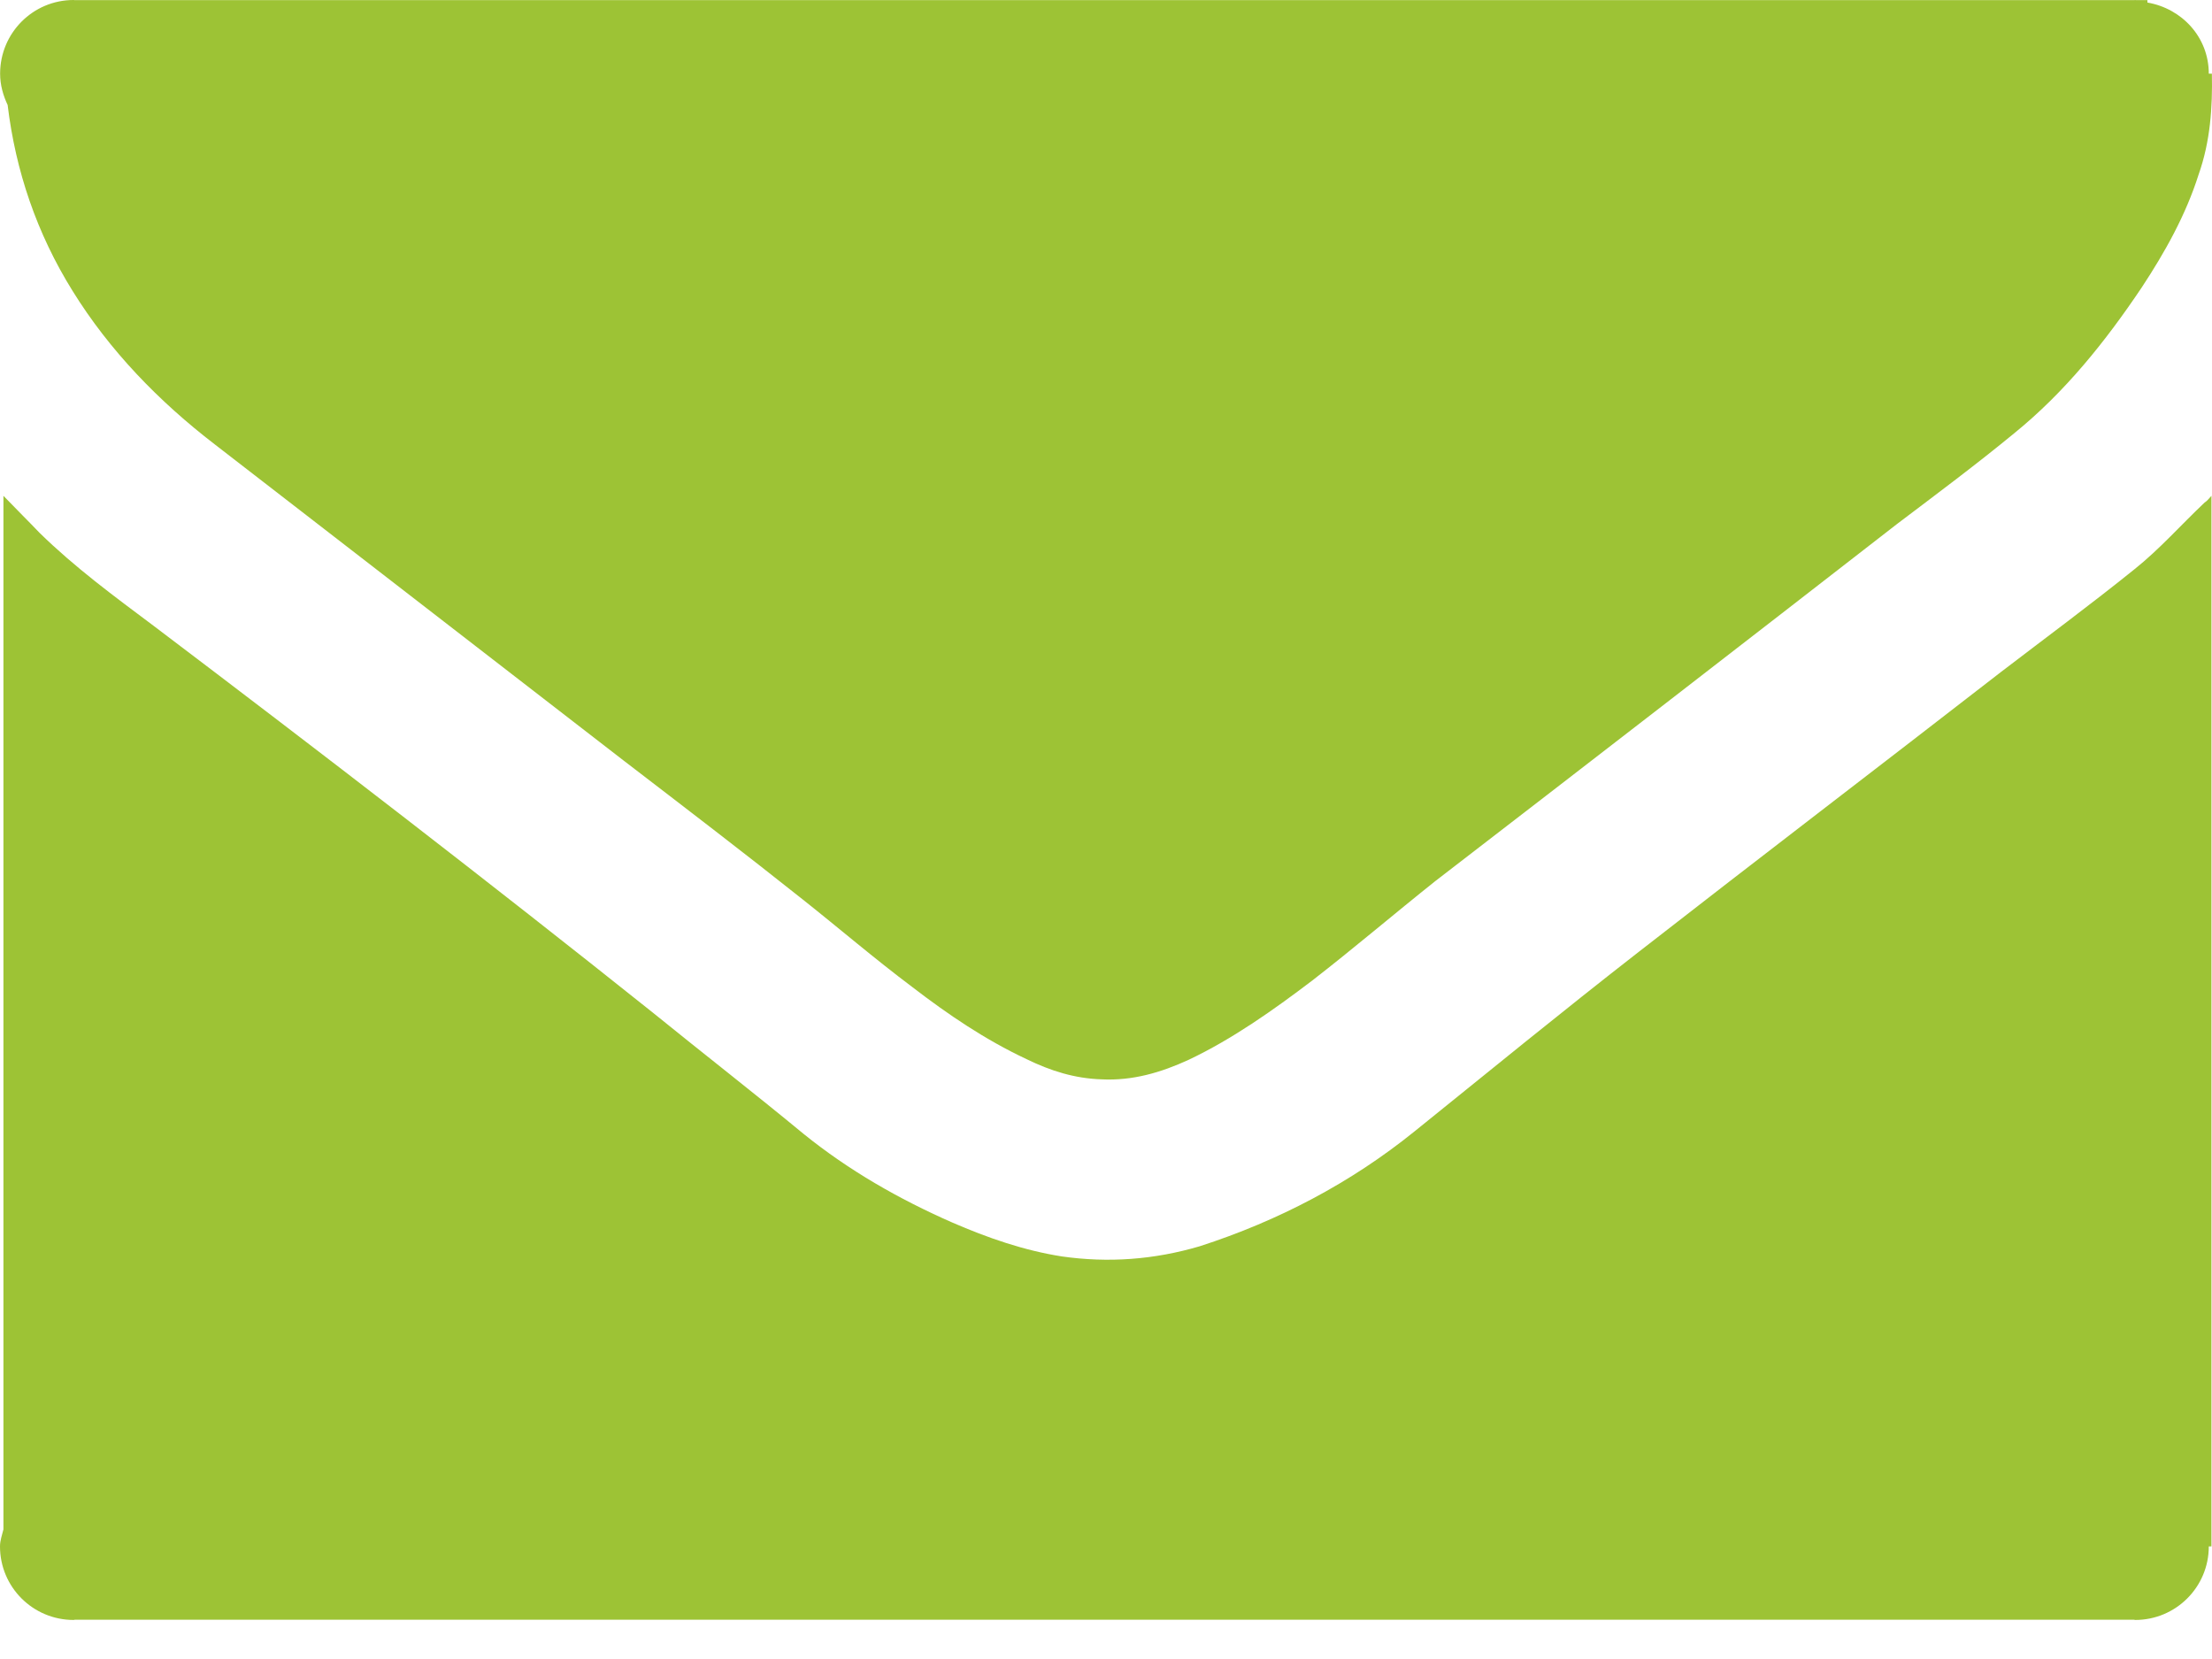<?xml version="1.0" encoding="UTF-8" standalone="no"?>
<svg width="20px" height="15px" viewBox="0 0 20 15" version="1.1" xmlns="http://www.w3.org/2000/svg" xmlns:xlink="http://www.w3.org/1999/xlink">
    <!-- Generator: Sketch 41.2 (35397) - http://www.bohemiancoding.com/sketch -->
    <title>Shape</title>
    <desc>Created with Sketch.</desc>
    <defs></defs>
    <g id="Welcome" stroke="none" stroke-width="1" fill="none" fill-rule="evenodd">
        <g id="Desktop-HD" transform="translate(-1155, -18)" fill="#9DC335">
            <g id="Header">
                <g id="Social" transform="translate(1140, 0)">
                    <g id="Item">
                        <path d="M34.933,22.544 C34.957,22.529 34.973,22.506 34.995,22.483 L34.995,22.544 L34.995,31.982 L34.971,31.982 C34.971,32.35 34.673,32.647 34.305,32.647 C34.302,32.647 34.298,32.645 34.295,32.645 L15.676,32.645 C15.672,32.645 15.669,32.647 15.666,32.647 C15.298,32.647 15,32.35 15,31.982 C15,31.927 15.019,31.879 15.031,31.828 L15.031,22.575 L15.031,22.483 C15.148,22.605 15.257,22.712 15.358,22.818 C15.678,23.131 16.029,23.389 16.387,23.657 C17.908,24.808 19.413,25.967 20.903,27.156 C21.354,27.522 21.815,27.88 22.268,28.254 C22.673,28.581 23.126,28.841 23.609,29.053 C23.929,29.192 24.257,29.306 24.6,29.36 C25.021,29.42 25.434,29.39 25.848,29.268 C26.557,29.039 27.212,28.696 27.789,28.23 C28.46,27.689 29.131,27.14 29.816,26.607 C30.901,25.761 32,24.923 33.093,24.075 C33.49,23.771 33.903,23.466 34.3,23.146 C34.528,22.964 34.723,22.742 34.933,22.544 Z M15.656,20.63 C15.991,21.171 16.436,21.629 16.942,22.018 C18.175,22.971 19.407,23.924 20.639,24.877 C21.185,25.296 21.723,25.707 22.261,26.135 C22.589,26.395 22.908,26.669 23.252,26.927 C23.571,27.172 23.906,27.4 24.281,27.576 C24.5,27.683 24.717,27.751 24.96,27.759 C25.241,27.773 25.498,27.697 25.748,27.582 C26.146,27.393 26.512,27.133 26.863,26.867 C27.237,26.577 27.604,26.264 27.978,25.966 C29.374,24.891 30.763,23.817 32.157,22.734 C32.51,22.467 32.867,22.201 33.211,21.918 C33.671,21.545 34.037,21.087 34.364,20.6 C34.575,20.28 34.763,19.944 34.879,19.578 C34.985,19.278 35.005,18.972 34.999,18.666 L34.971,18.666 C34.971,18.337 34.729,18.077 34.416,18.023 L34.416,18.001 L34.31,18.001 C34.308,18.001 34.307,18 34.305,18 C34.303,18 34.302,18.001 34.3,18.001 L24.99,18.001 L15.671,18.001 C15.67,18.001 15.668,18 15.666,18 C15.298,18 15.001,18.298 15.001,18.666 C15.001,18.768 15.028,18.862 15.069,18.949 C15.141,19.546 15.333,20.111 15.656,20.63 Z" id="Shape"></path>
                    </g>
                </g>
            </g>
        </g>
    </g>
</svg>